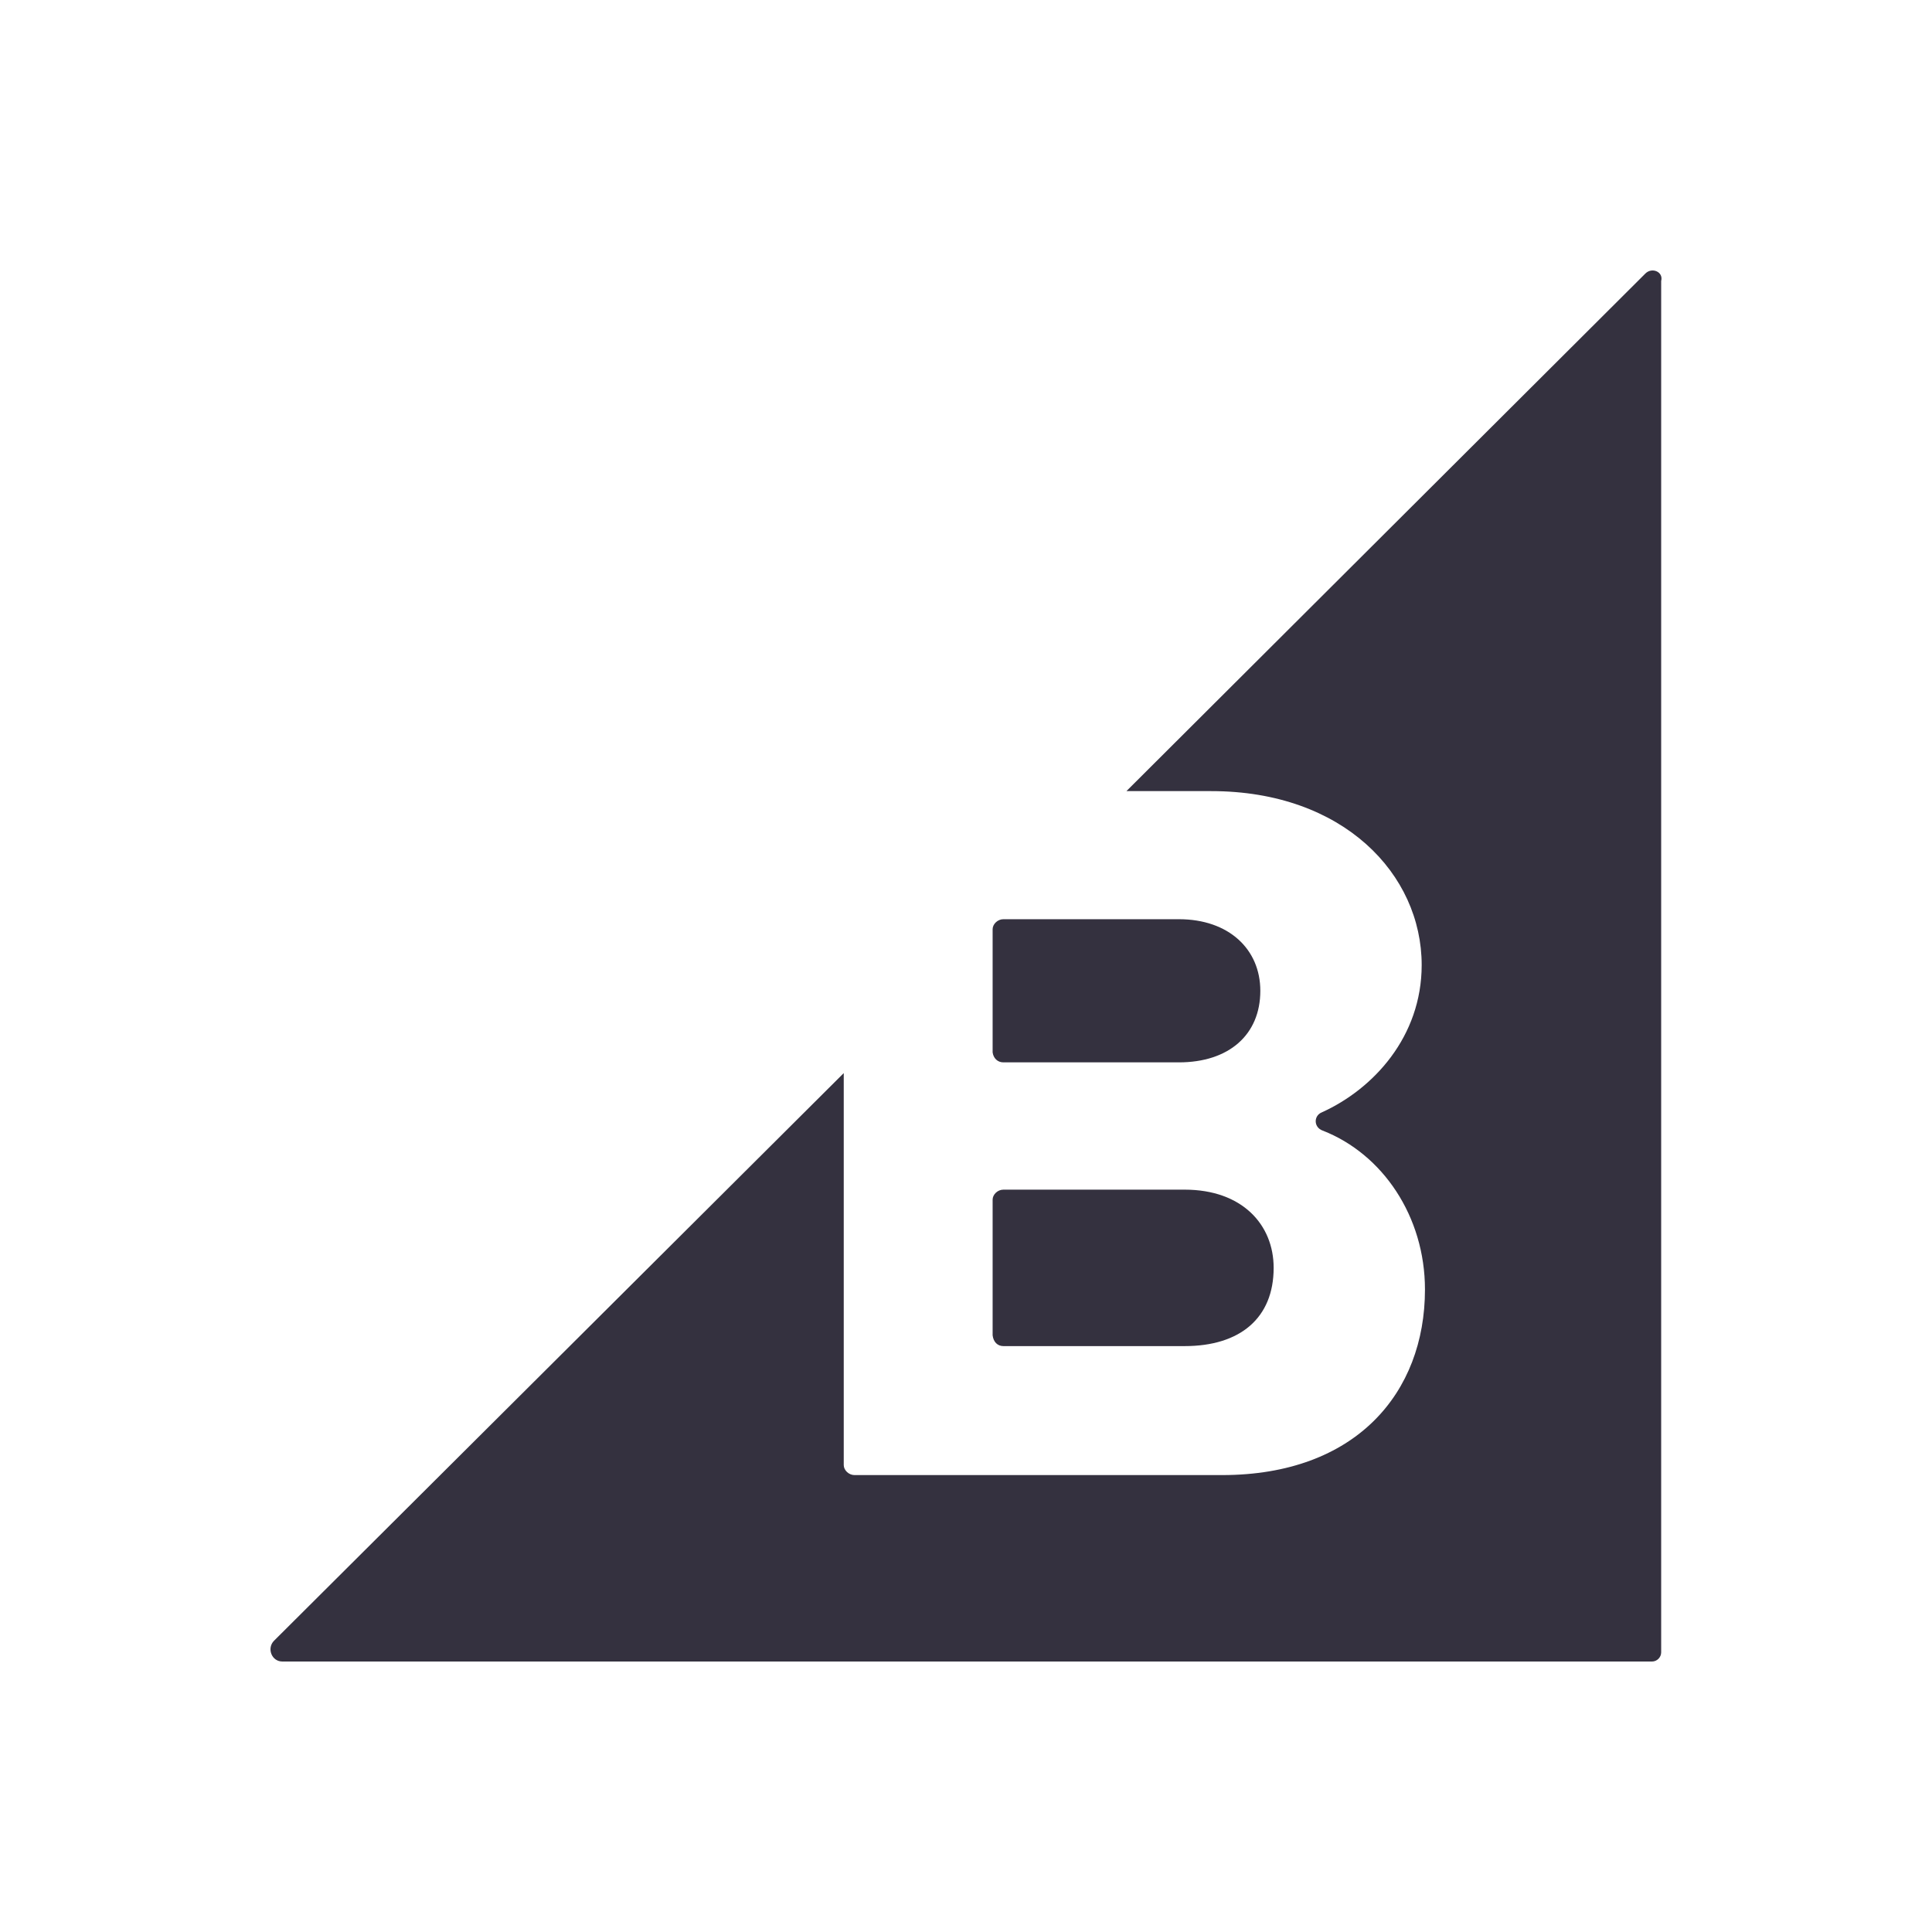 <svg width="50" height="50" viewBox="0 0 50 50" fill="none" xmlns="http://www.w3.org/2000/svg">
<g style="mix-blend-mode:luminosity">
<g clip-path="url(#clip0_71713_19058)">
<path d="M25.968 27.494H30.509C31.8 27.494 32.617 26.783 32.617 25.642C32.617 24.565 31.8 23.789 30.509 23.789H25.968C25.817 23.789 25.689 23.918 25.689 24.048V27.235C25.709 27.385 25.816 27.494 25.968 27.494ZM25.968 34.837H30.659C32.101 34.837 32.962 34.105 32.962 32.812C32.962 31.692 32.145 30.788 30.659 30.788H25.968C25.817 30.788 25.689 30.916 25.689 31.047V34.557C25.709 34.73 25.816 34.837 25.968 34.837Z" fill="#34313F"/>
<path d="M42.582 7.079L29.152 20.474H31.348C34.77 20.474 36.793 22.628 36.793 24.975C36.793 26.827 35.545 28.183 34.21 28.787C33.994 28.874 33.994 29.175 34.231 29.26C35.78 29.863 36.878 31.479 36.878 33.373C36.878 36.043 35.092 38.175 31.627 38.175H22.115C21.964 38.175 21.836 38.046 21.836 37.916V27.772L7.093 42.461C6.899 42.655 7.028 43 7.308 43H42.754C42.883 43 42.991 42.892 42.991 42.762V7.273C43.055 7.036 42.754 6.907 42.582 7.079Z" fill="#34313F"/>
</g>
</g>
<defs>
<clipPath id="clip0_71713_19058">
<rect width="36" height="36" fill="white" transform="translate(7 7)"/>
</clipPath>
</defs>
</svg>
